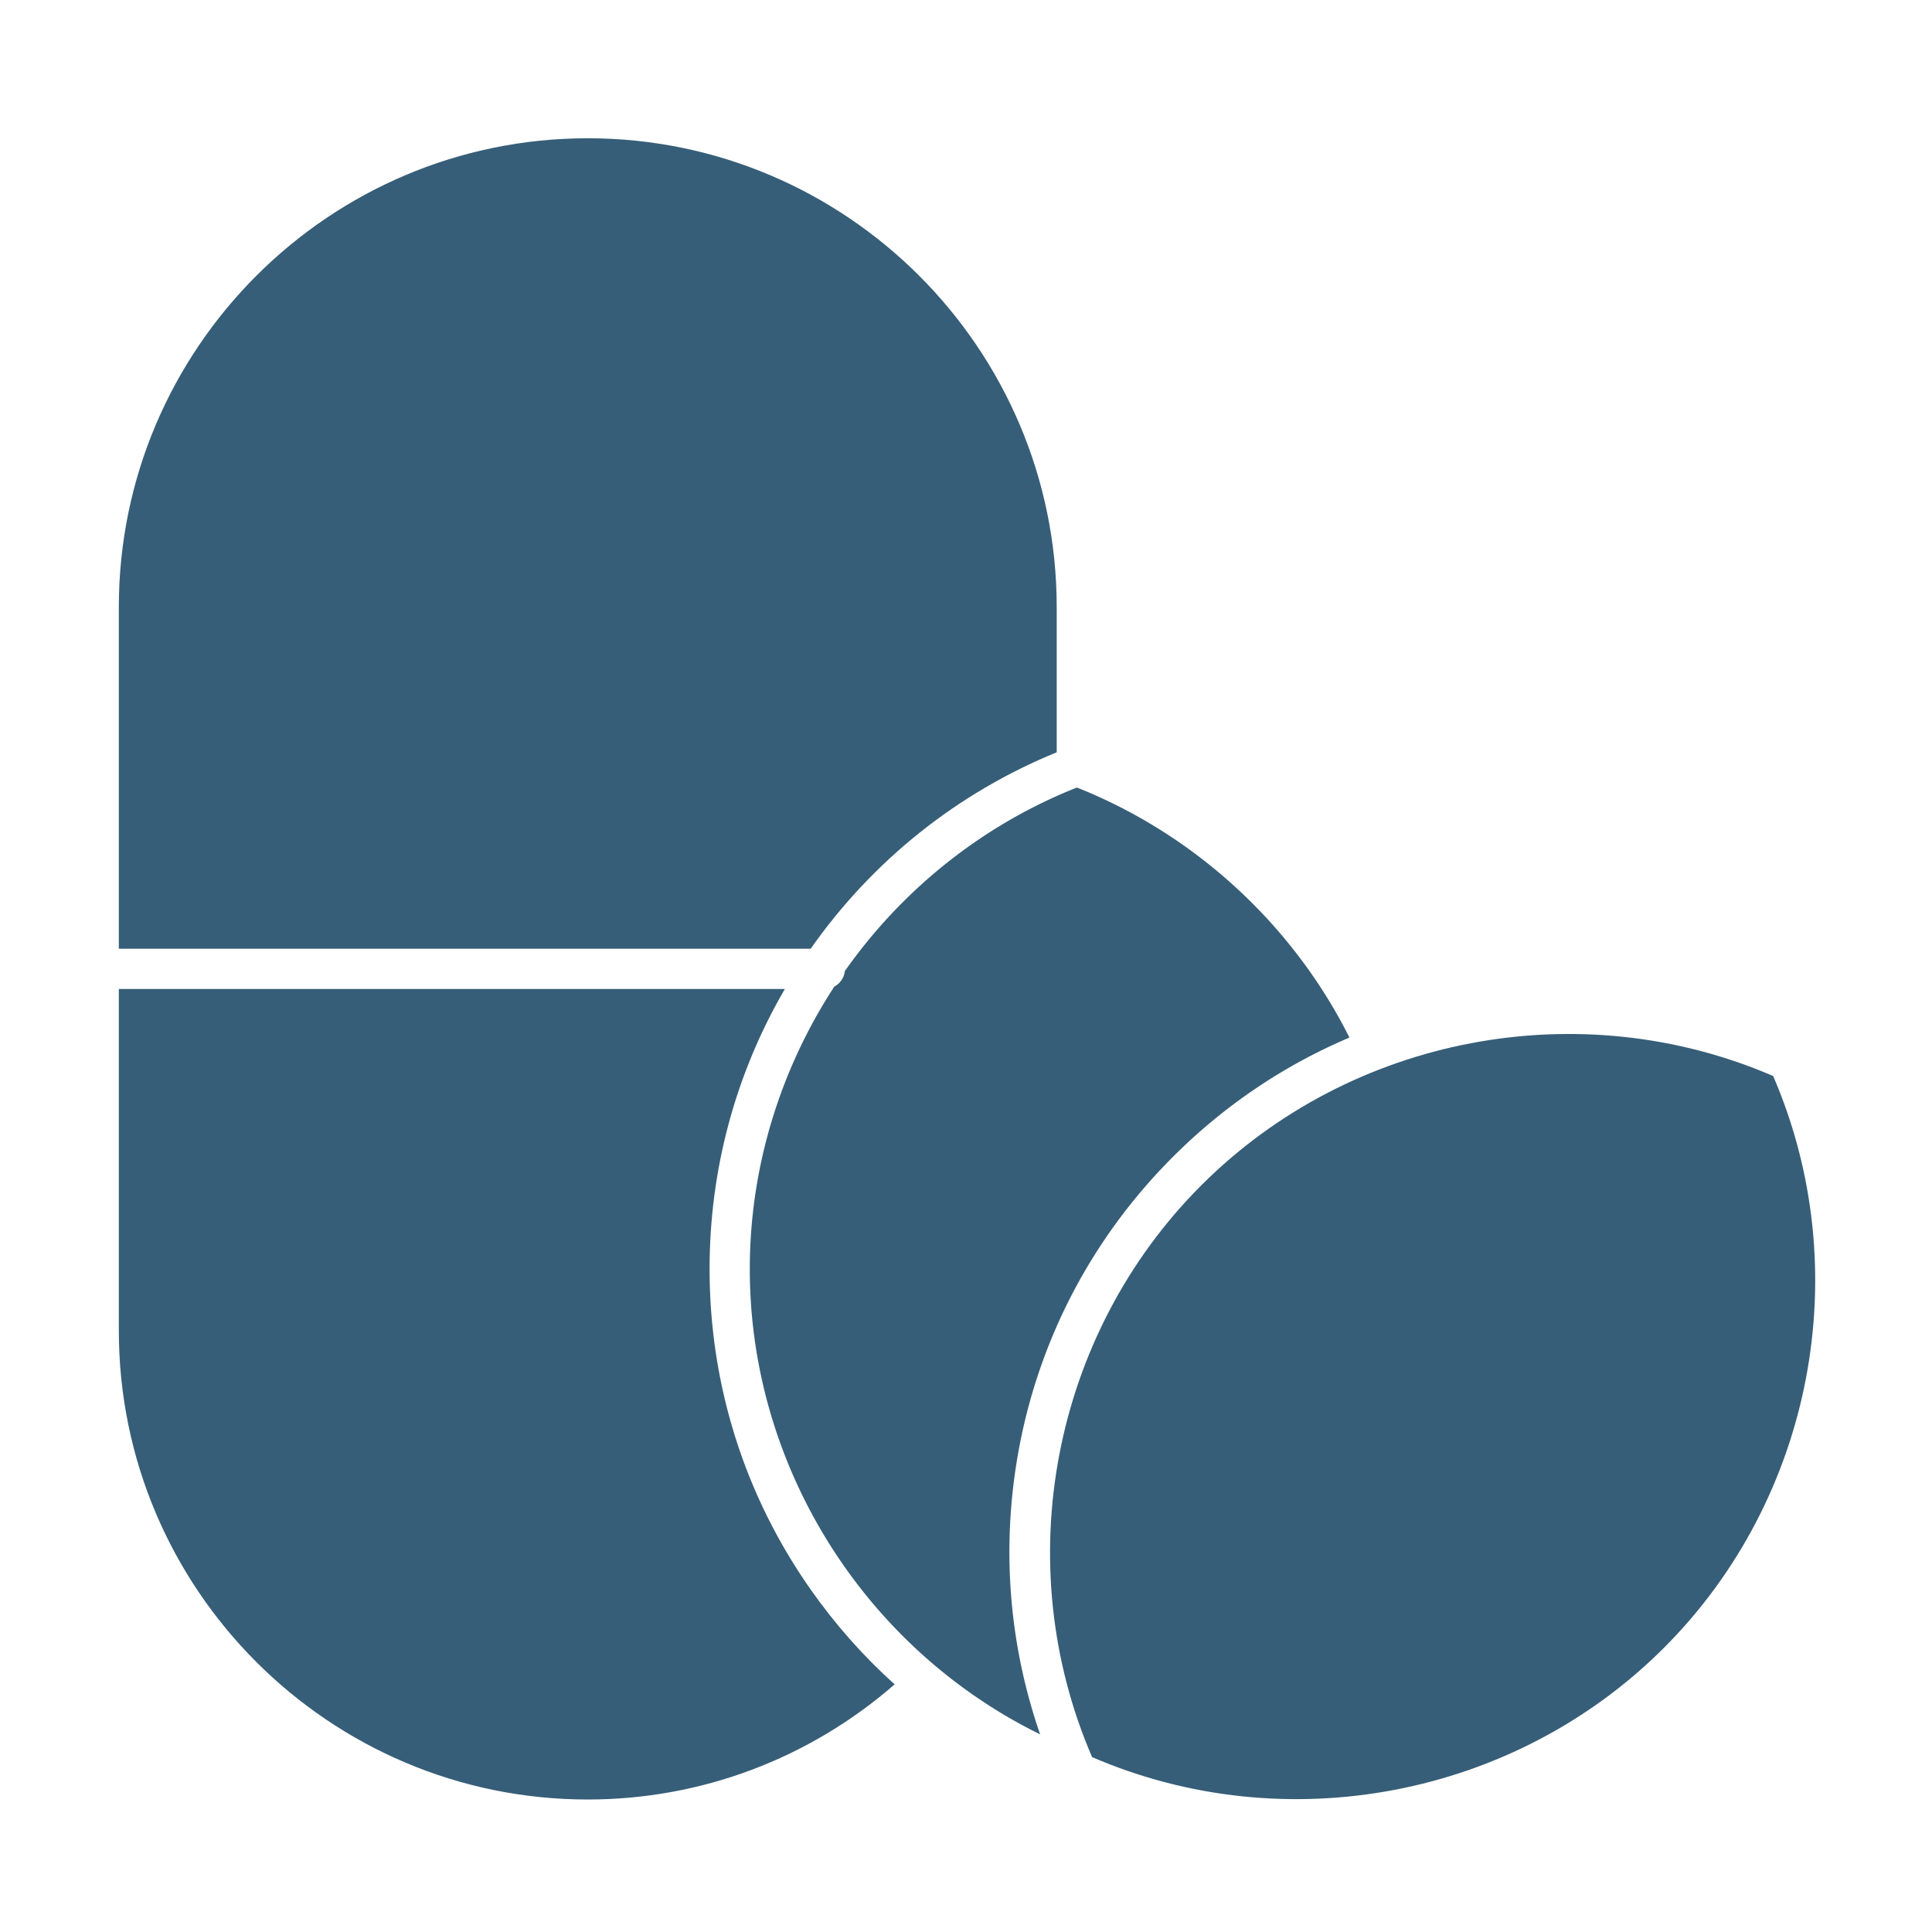 <?xml version="1.0" encoding="UTF-8"?> <svg xmlns="http://www.w3.org/2000/svg" xmlns:xlink="http://www.w3.org/1999/xlink" version="1.1" width="512" height="512" x="0" y="0" viewBox="0 0 492 492" style="enable-background:new 0 0 512 512" xml:space="preserve" class=""><g><g fill-rule="evenodd" clip-rule="evenodd"><path d="M199.87 251.85H30.26v86.99c0 65.85 53.57 119.42 119.42 119.42 28.84 0 56.37-10.37 78.15-29.32-7.95-7.15-15.11-15.23-21.37-24.13-16.85-23.98-25.76-52.2-25.76-81.62-.01-25.3 6.59-49.73 19.17-71.34zM269.1 191.58v-36.95c0-65.85-53.57-119.42-119.42-119.42S30.26 88.78 30.26 154.63v86.98h176.18l.02-.03c15.78-22.46 37.38-39.69 62.64-50zM278.11 447.46c49.29 21.29 107.57 10.23 145.62-27.82s49.11-96.33 27.82-145.62c-49.29-21.29-107.57-10.23-145.62 27.82-38.05 38.04-49.11 96.33-27.82 145.62z" fill="#375e78" opacity="1" data-original="#000000"></path><path d="M343.65 264.23c-14.45-28.82-39.43-51.78-69.41-63.68-24.24 9.62-44.59 26.14-59.1 46.75a5.134 5.134 0 0 1-2.69 3.96c-13.7 21.02-21.51 45.91-21.51 71.93 0 50.37 29.26 96.55 73.94 118.48-7.9-22.77-9.87-47.12-5.68-71.14 5.04-28.87 18.7-55.13 39.49-75.92 13.07-13.07 28.29-23.32 44.96-30.38z" fill="#375e78" opacity="1" data-original="#000000"></path></g></g></svg> 